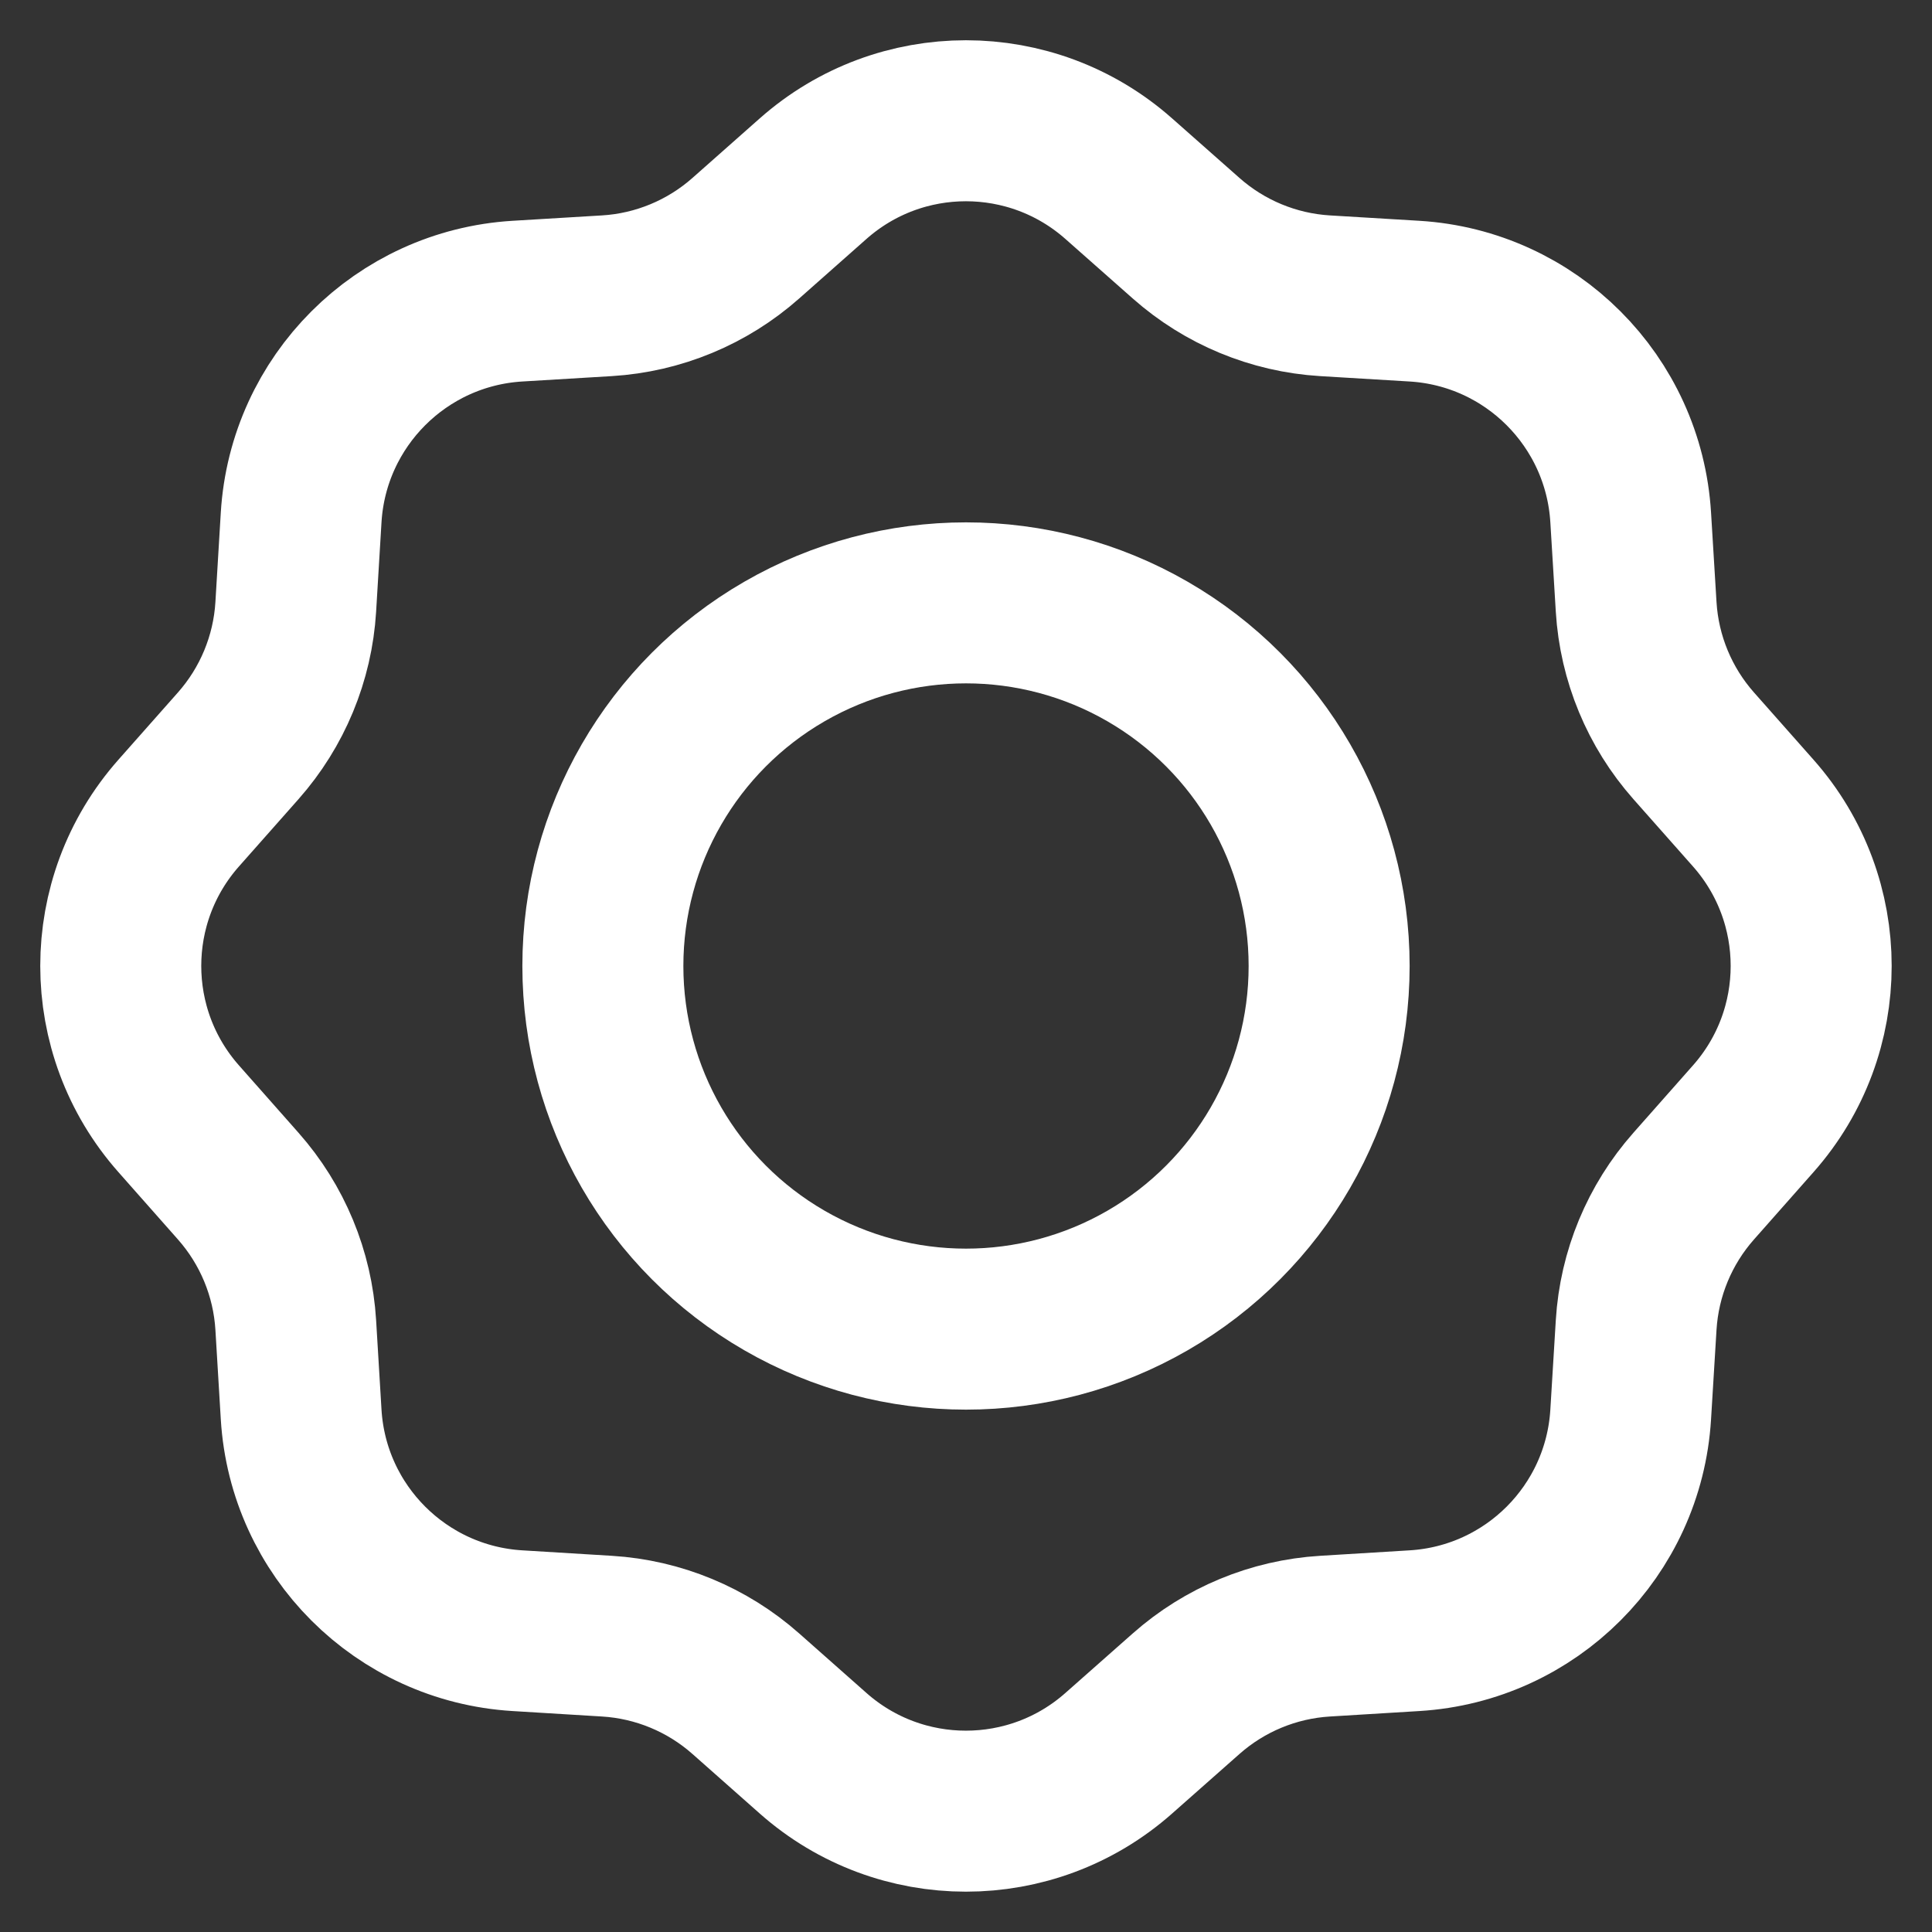 <svg width="24" height="24" viewBox="0 0 24 24" fill="none" xmlns="http://www.w3.org/2000/svg">
    <rect x="0" y="0" width="24" height="24" fill="#333333" stroke="none"/>
    <path fill-rule="evenodd" clip-rule="evenodd"
        d="M13.898 2.22C12.814 1.26 11.184 1.26 10.1 2.22L9.265 2.959C8.786 3.383 8.179 3.635 7.54 3.674L6.427 3.741C4.982 3.829 3.829 4.982 3.741 6.427L3.674 7.54C3.635 8.179 3.383 8.786 2.959 9.265L2.22 10.1C1.26 11.184 1.26 12.814 2.22 13.898L2.959 14.734C3.383 15.213 3.635 15.82 3.674 16.459L3.741 17.572C3.829 19.017 4.982 20.169 6.427 20.257L7.54 20.325C8.179 20.364 8.786 20.616 9.265 21.04L10.1 21.779C11.184 22.739 12.814 22.739 13.898 21.779L14.734 21.04C15.213 20.616 15.82 20.364 16.459 20.325L17.572 20.257C19.017 20.169 20.169 19.017 20.257 17.572L20.325 16.459C20.364 15.82 20.616 15.213 21.04 14.734L21.779 13.898C22.739 12.814 22.739 11.184 21.779 10.1L21.04 9.265C20.616 8.786 20.364 8.179 20.325 7.54L20.257 6.427C20.169 4.982 19.017 3.829 17.572 3.741L16.459 3.674C15.82 3.635 15.213 3.383 14.734 2.959L13.898 2.22Z"
        stroke="white" stroke-width="2" stroke-linecap="round" stroke-linejoin="round" />
    <circle cx="12" cy="12" r="4.511" stroke="white" stroke-width="2" />
</svg>